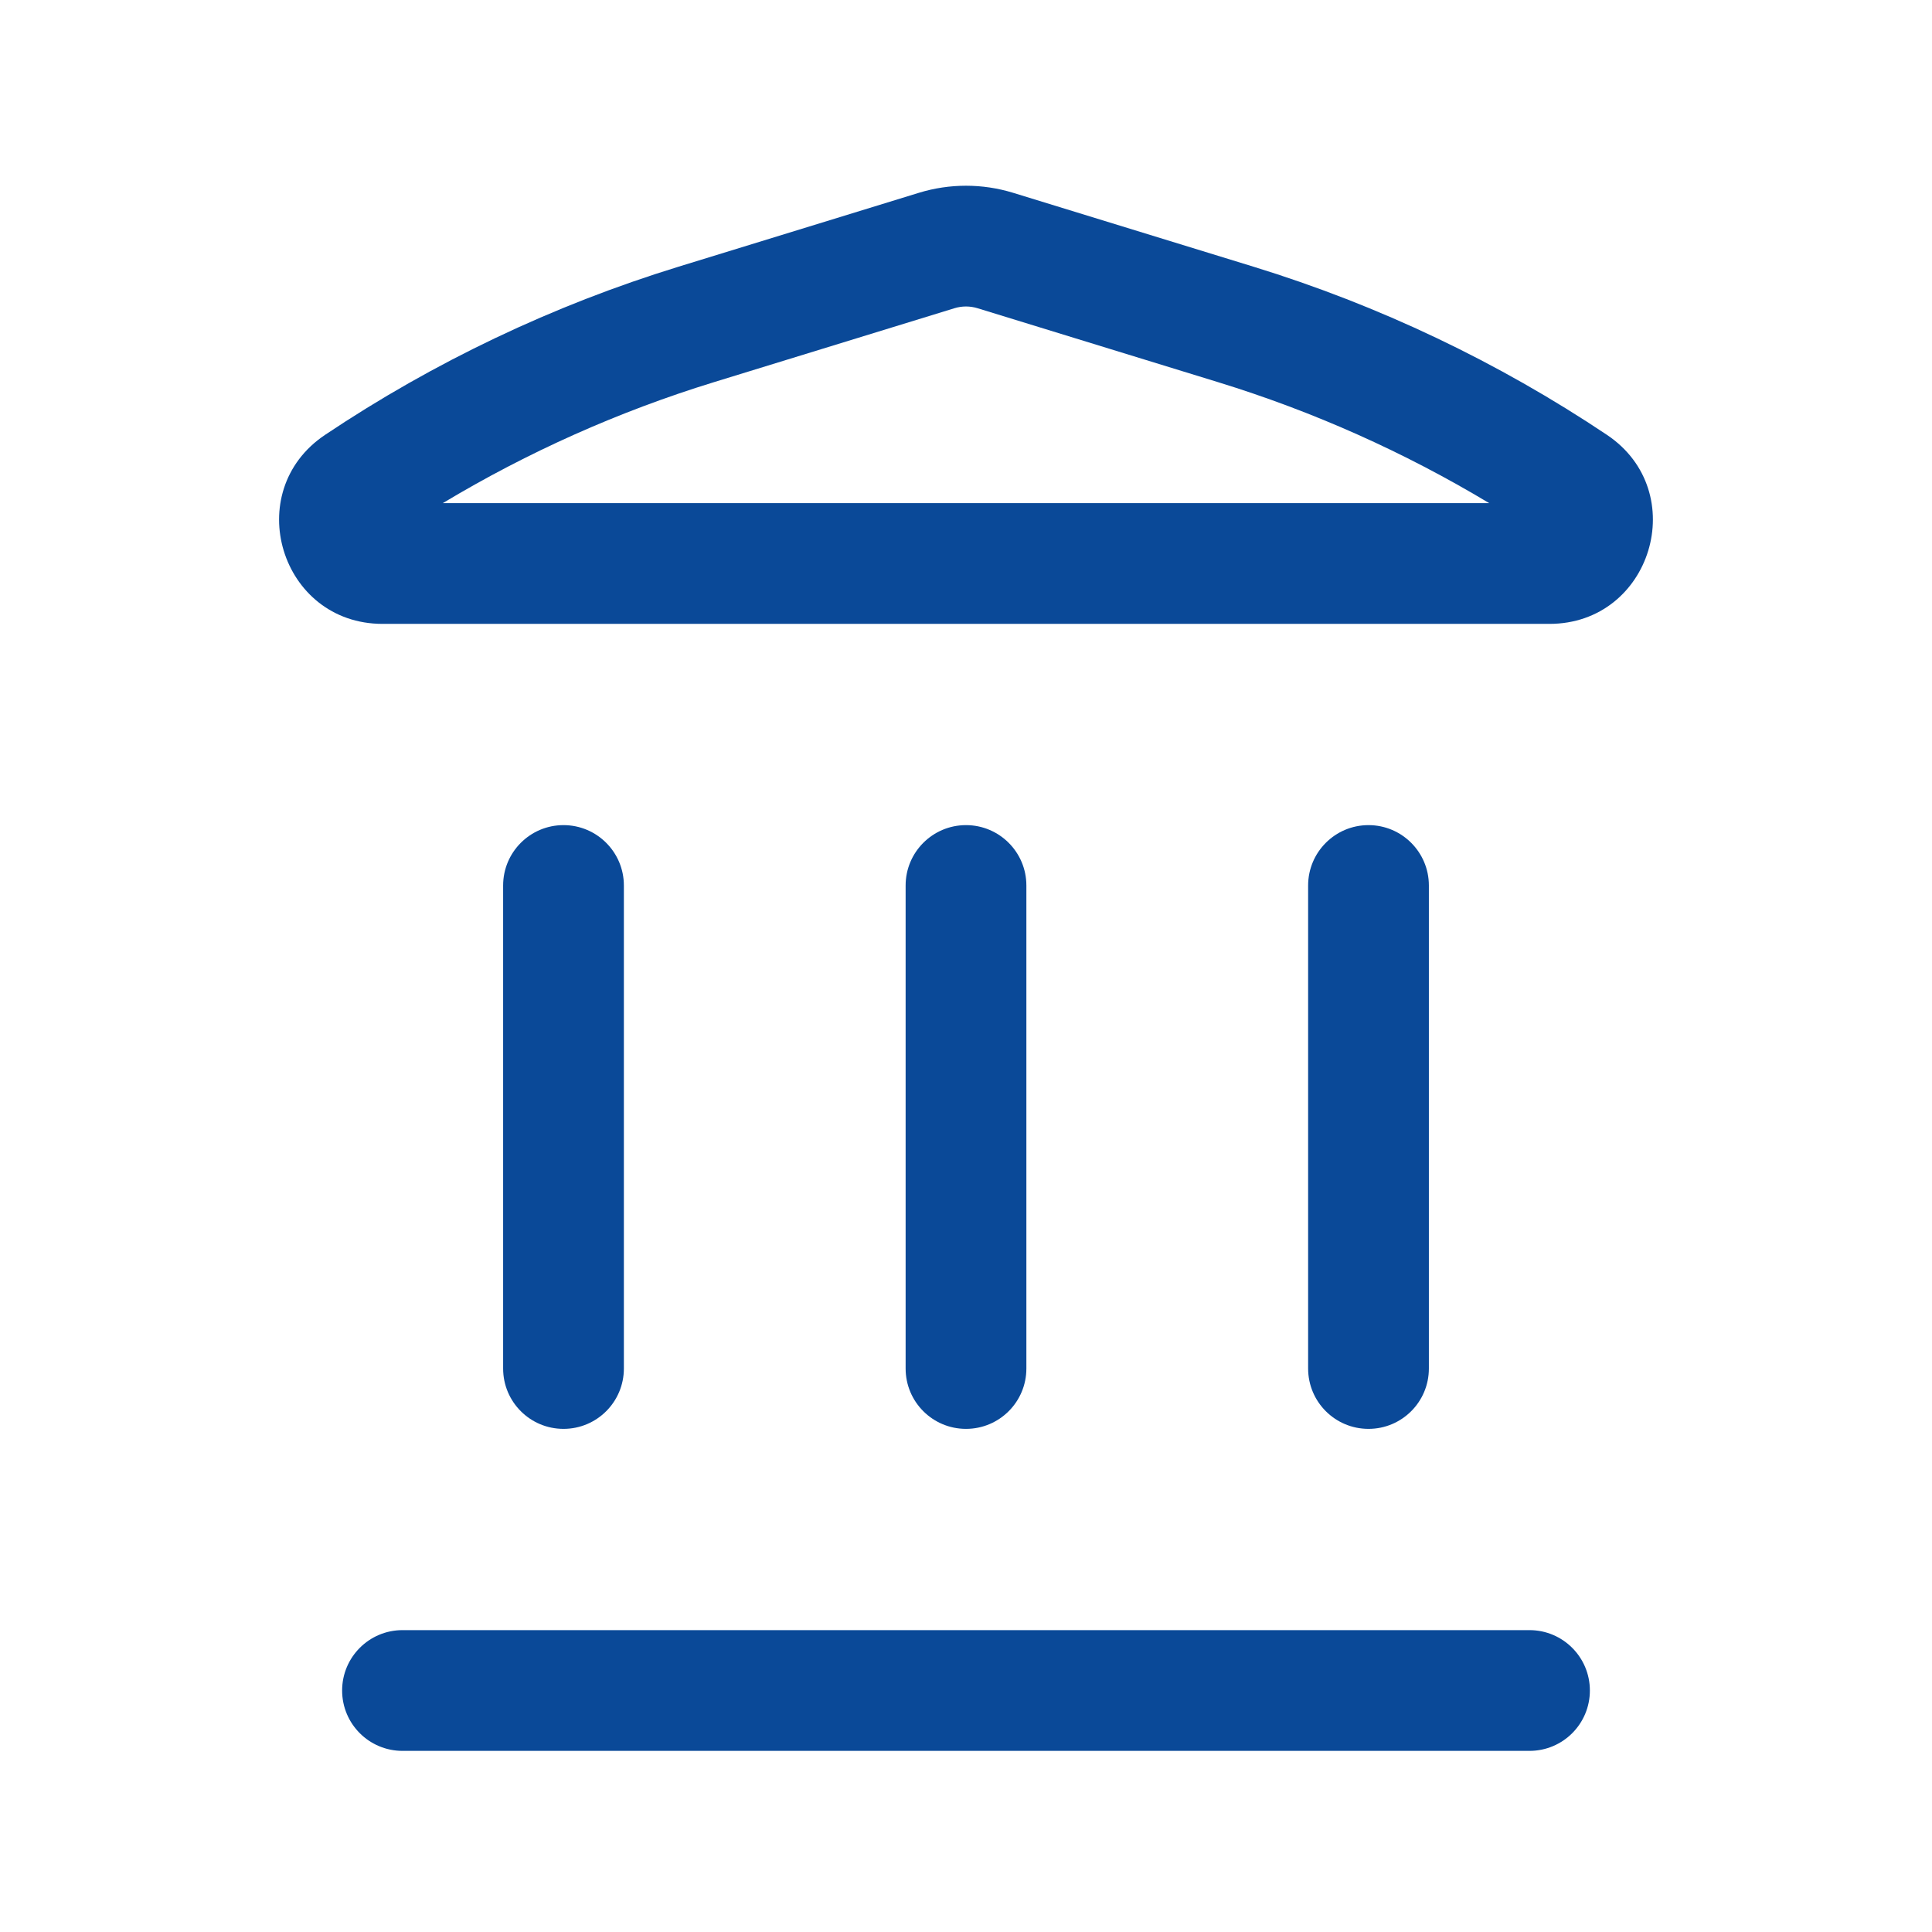 <svg width="24" height="24" viewBox="0 0 24 24" fill="none" xmlns="http://www.w3.org/2000/svg">
<path fill-rule="evenodd" clip-rule="evenodd" d="M11.415 2.395C11.796 2.278 12.204 2.278 12.585 2.395L15.571 3.313C17.128 3.792 18.608 4.496 19.962 5.402C21.015 6.108 20.515 7.75 19.248 7.75H4.752C3.484 7.75 2.985 6.108 4.038 5.402C5.392 4.496 6.872 3.792 8.429 3.313L11.415 2.395ZM12.144 3.829C12.05 3.8 11.95 3.8 11.856 3.829L8.87 4.747C7.689 5.11 6.558 5.615 5.501 6.25H18.499C17.442 5.615 16.311 5.11 15.13 4.747L12.144 3.829Z" fill="#0A4998"/>
<path d="M4.25 21C4.25 20.586 4.586 20.25 5 20.25H19C19.414 20.25 19.75 20.586 19.75 21C19.75 21.415 19.414 21.75 19 21.75H5C4.586 21.75 4.25 21.415 4.25 21Z" fill="#0A4998"/>
<path d="M6.25 17C6.25 17.415 6.586 17.75 7 17.75C7.414 17.75 7.75 17.415 7.75 17L7.75 11C7.75 10.586 7.414 10.25 7 10.25C6.586 10.25 6.25 10.586 6.25 11L6.25 17Z" fill="#0A4998"/>
<path d="M12 17.75C11.586 17.75 11.25 17.415 11.25 17L11.25 11C11.25 10.586 11.586 10.25 12 10.25C12.414 10.25 12.75 10.586 12.75 11V17C12.75 17.415 12.414 17.75 12 17.75Z" fill="#0A4998"/>
<path d="M16.25 17C16.25 17.415 16.586 17.75 17 17.75C17.414 17.75 17.75 17.415 17.75 17V11C17.75 10.586 17.414 10.25 17 10.25C16.586 10.25 16.25 10.586 16.25 11V17Z" fill="#0A4998"/>
</svg>
